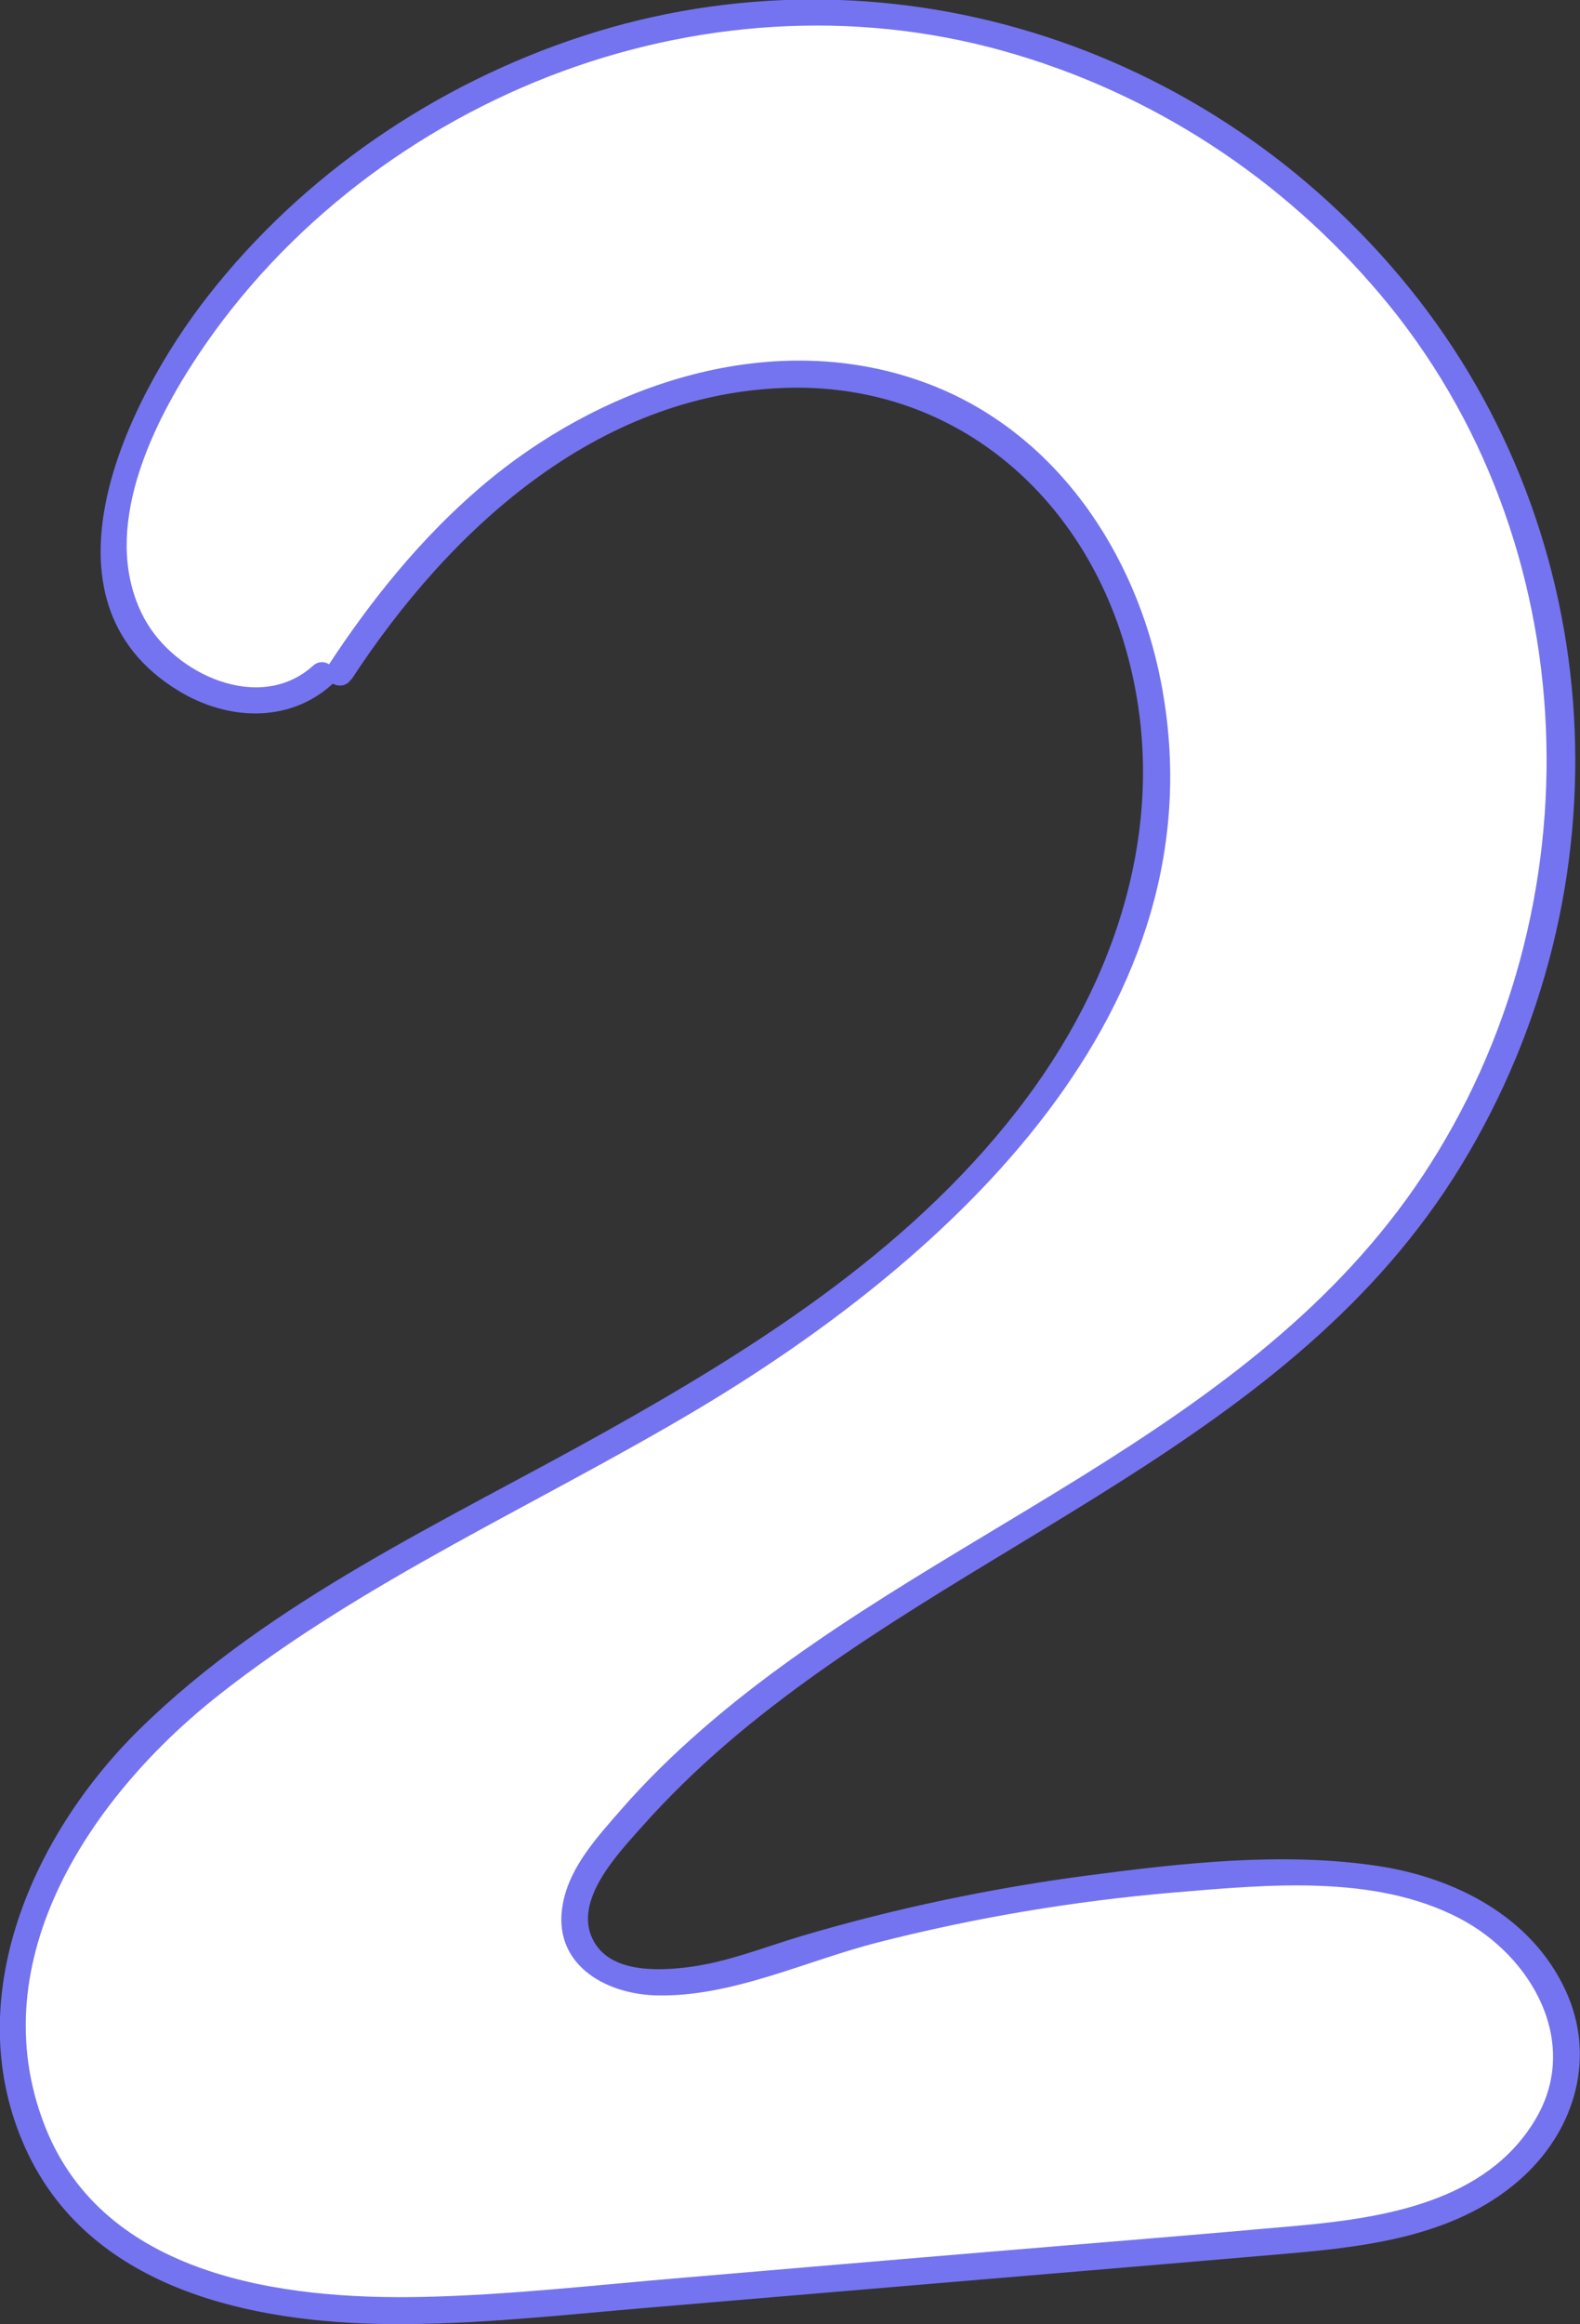 <?xml version="1.0" encoding="UTF-8"?> <svg xmlns="http://www.w3.org/2000/svg" id="Layer_2" viewBox="0 0 73.95 108.74"><rect x="0" y="0" width="73.95" height="108.74" fill="#333333" stroke="none"/><defs><style> .cls-1 { fill: #fff; } .cls-2 { fill: #7474f1; } </style></defs><g id="Layer_1-2" data-name="Layer_1"><g><path class="cls-1" d="M15.91,31.47c3.07-4.74,7.03-9.05,12.05-11.63s11.21-3.24,16.34-.87c8.07,3.73,11.42,14.18,9.17,22.78-2.24,8.6-8.86,15.44-16.18,20.48s-15.52,8.67-23.01,13.47c-4.52,2.89-8.88,6.34-11.49,11.02s-3.1,10.86-.04,15.26c4.5,6.48,13.91,6.49,21.77,5.83,11.77-.99,23.54-1.99,35.3-2.98,2.86-.24,5.78-.5,8.38-1.7s4.86-3.56,5.12-6.42c.3-3.25-2.1-6.28-5.04-7.67s-6.33-1.48-9.59-1.36c-8.06.32-16.08,1.78-23.73,4.33-2.94.98-7.35,1.37-8.01-1.66-.31-1.43.57-2.84,1.48-3.98,9.5-11.95,26.18-16.19,36.16-27.74,8.44-9.77,10.82-24.37,5.92-36.31S53.67,1.67,40.81.65,14.76,6.36,8.04,17.37c-2.02,3.31-3.51,7.37-2.21,11.03s6.47,5.88,9.26,3.18"></path><path class="cls-2" d="M16.45,31.79c4.58-7.01,11.45-13.33,20.26-13.64,7.85-.28,13.94,4.93,16.01,12.31s-.17,14.85-4.64,20.88c-5.09,6.86-12.38,11.53-19.73,15.64-7.46,4.18-15.69,7.89-21.85,13.96-5.12,5.05-8.54,12.95-5.15,19.91,3.07,6.28,10.45,7.82,16.82,7.89,4.12.04,8.23-.44,12.32-.78,4.97-.42,9.94-.84,14.92-1.26s9.91-.83,14.87-1.26c3.9-.34,8.08-.86,11.07-3.65,2.41-2.26,3.34-5.59,1.93-8.65-1.6-3.48-5.2-5.3-8.83-5.84-4.43-.66-9.13-.13-13.54.45s-9,1.53-13.38,2.83c-1.81.54-3.59,1.27-5.48,1.48-1.32.15-3.28.2-4.14-1.04-1.31-1.9.99-4.26,2.17-5.59s2.53-2.64,3.92-3.84c11.08-9.53,26.46-14.05,34.39-27.06s6.95-29.47-2.43-41.06S41.26-2.87,27.27,1.69c-6.87,2.24-13.11,6.48-17.56,12.19-3.77,4.83-8.37,14.19-1.34,18.45,2.25,1.37,5.13,1.53,7.16-.3.6-.54-.29-1.42-.88-.88-2.49,2.25-6.51.4-7.91-2.24-2-3.76.08-8.44,2.14-11.69,3.93-6.2,9.98-10.98,16.8-13.64,6.76-2.63,14.22-3.16,21.23-1.21s13.1,5.97,17.7,11.42c9.73,11.52,10.26,28.74,1.98,41.22-8.09,12.19-23.1,16.61-33.76,25.93-1.33,1.16-2.6,2.4-3.76,3.73s-2.39,2.67-2.72,4.37c-.55,2.8,1.9,4.25,4.34,4.32,3.53.1,7.01-1.61,10.37-2.47,4.54-1.16,9.18-1.94,13.86-2.34,4.33-.36,9.38-.88,13.38,1.2,3.42,1.78,5.72,5.87,3.53,9.47-2.3,3.8-7.05,4.55-11.1,4.92-4.77.43-9.55.81-14.33,1.21s-9.61.81-14.42,1.22c-4.06.34-8.13.81-12.2.9-6.58.14-14.9-.97-17.67-7.97-3.08-7.82,2.22-15.54,8.14-20.2,6.81-5.36,14.89-8.9,22.31-13.31,11.87-7.06,24.74-18.76,21.78-34.07-1.17-6.06-4.93-11.68-10.84-13.94-7.24-2.77-15.31-.04-20.98,4.79-2.81,2.4-5.15,5.3-7.17,8.39-.44.68.64,1.3,1.08.63h0Z"></path></g></g></svg> 
